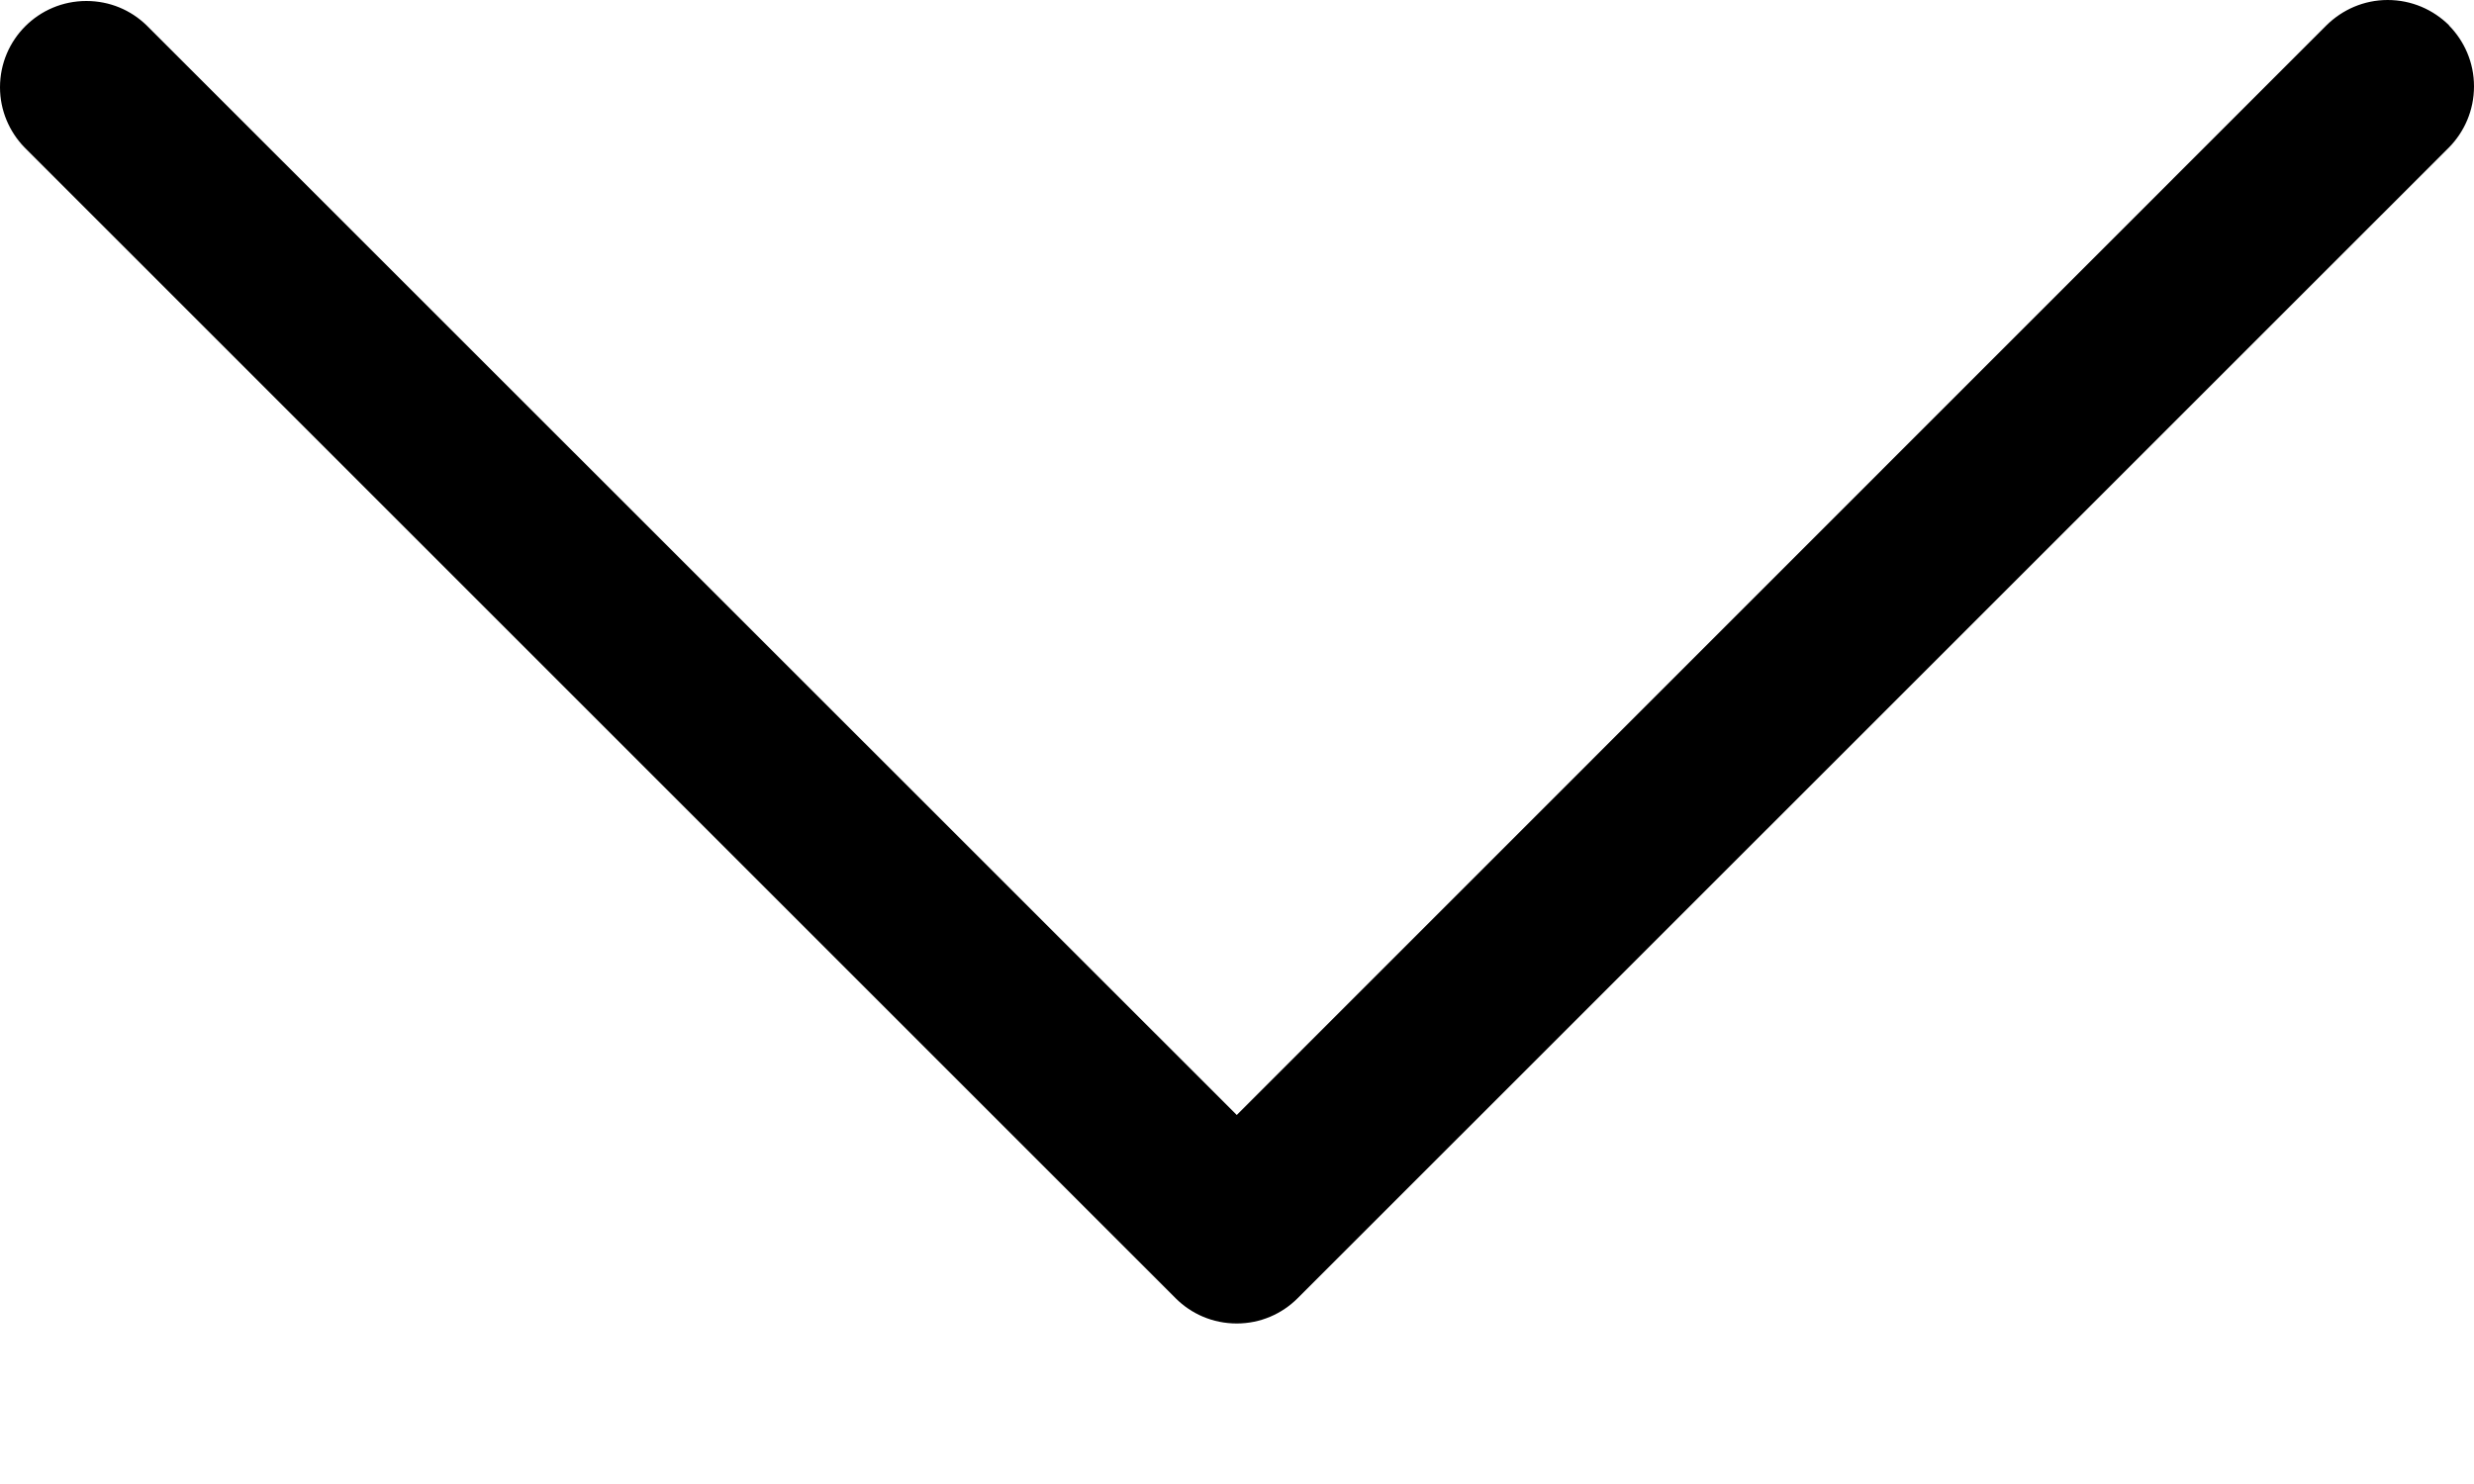 <?xml version="1.0" encoding="UTF-8"?>
<svg width="10px" height="6px" viewBox="0 0 10 6" version="1.1" xmlns="http://www.w3.org/2000/svg" xmlns:xlink="http://www.w3.org/1999/xlink">
    <title>499ED6D6-7BD4-460B-A3EB-FC9474AC2DF1@1x</title>
    <g id="Style-Guide" stroke="none" stroke-width="1" fill="currentColor" fill-rule="evenodd">
        <g id="Logos,-icons,-colors" transform="translate(-479, -142)" fill="currentColor" fill-rule="nonzero">
            <g id="chevron-down-svgrepo-com" transform="translate(479, 142)">
                <path d="M9.899,0.102 C9.835,0.039 9.748,0 9.651,0 C9.555,0 9.468,0.039 9.404,0.102 L9.404,0.102 L4.999,4.508 L0.592,0.102 C0.529,0.041 0.444,0.004 0.349,0.004 C0.156,0.004 0,0.16 0,0.353 C0,0.447 0.038,0.533 0.099,0.596 L4.752,5.249 C4.815,5.312 4.902,5.351 4.999,5.351 C5.095,5.351 5.182,5.312 5.245,5.249 L9.899,0.596 C9.961,0.533 10,0.446 10,0.349 C10,0.253 9.961,0.166 9.899,0.103 L9.899,0.103 L9.899,0.102 Z" id="Path" fill="currentColor"></path>
            </g>
        </g>
    </g>
</svg>
